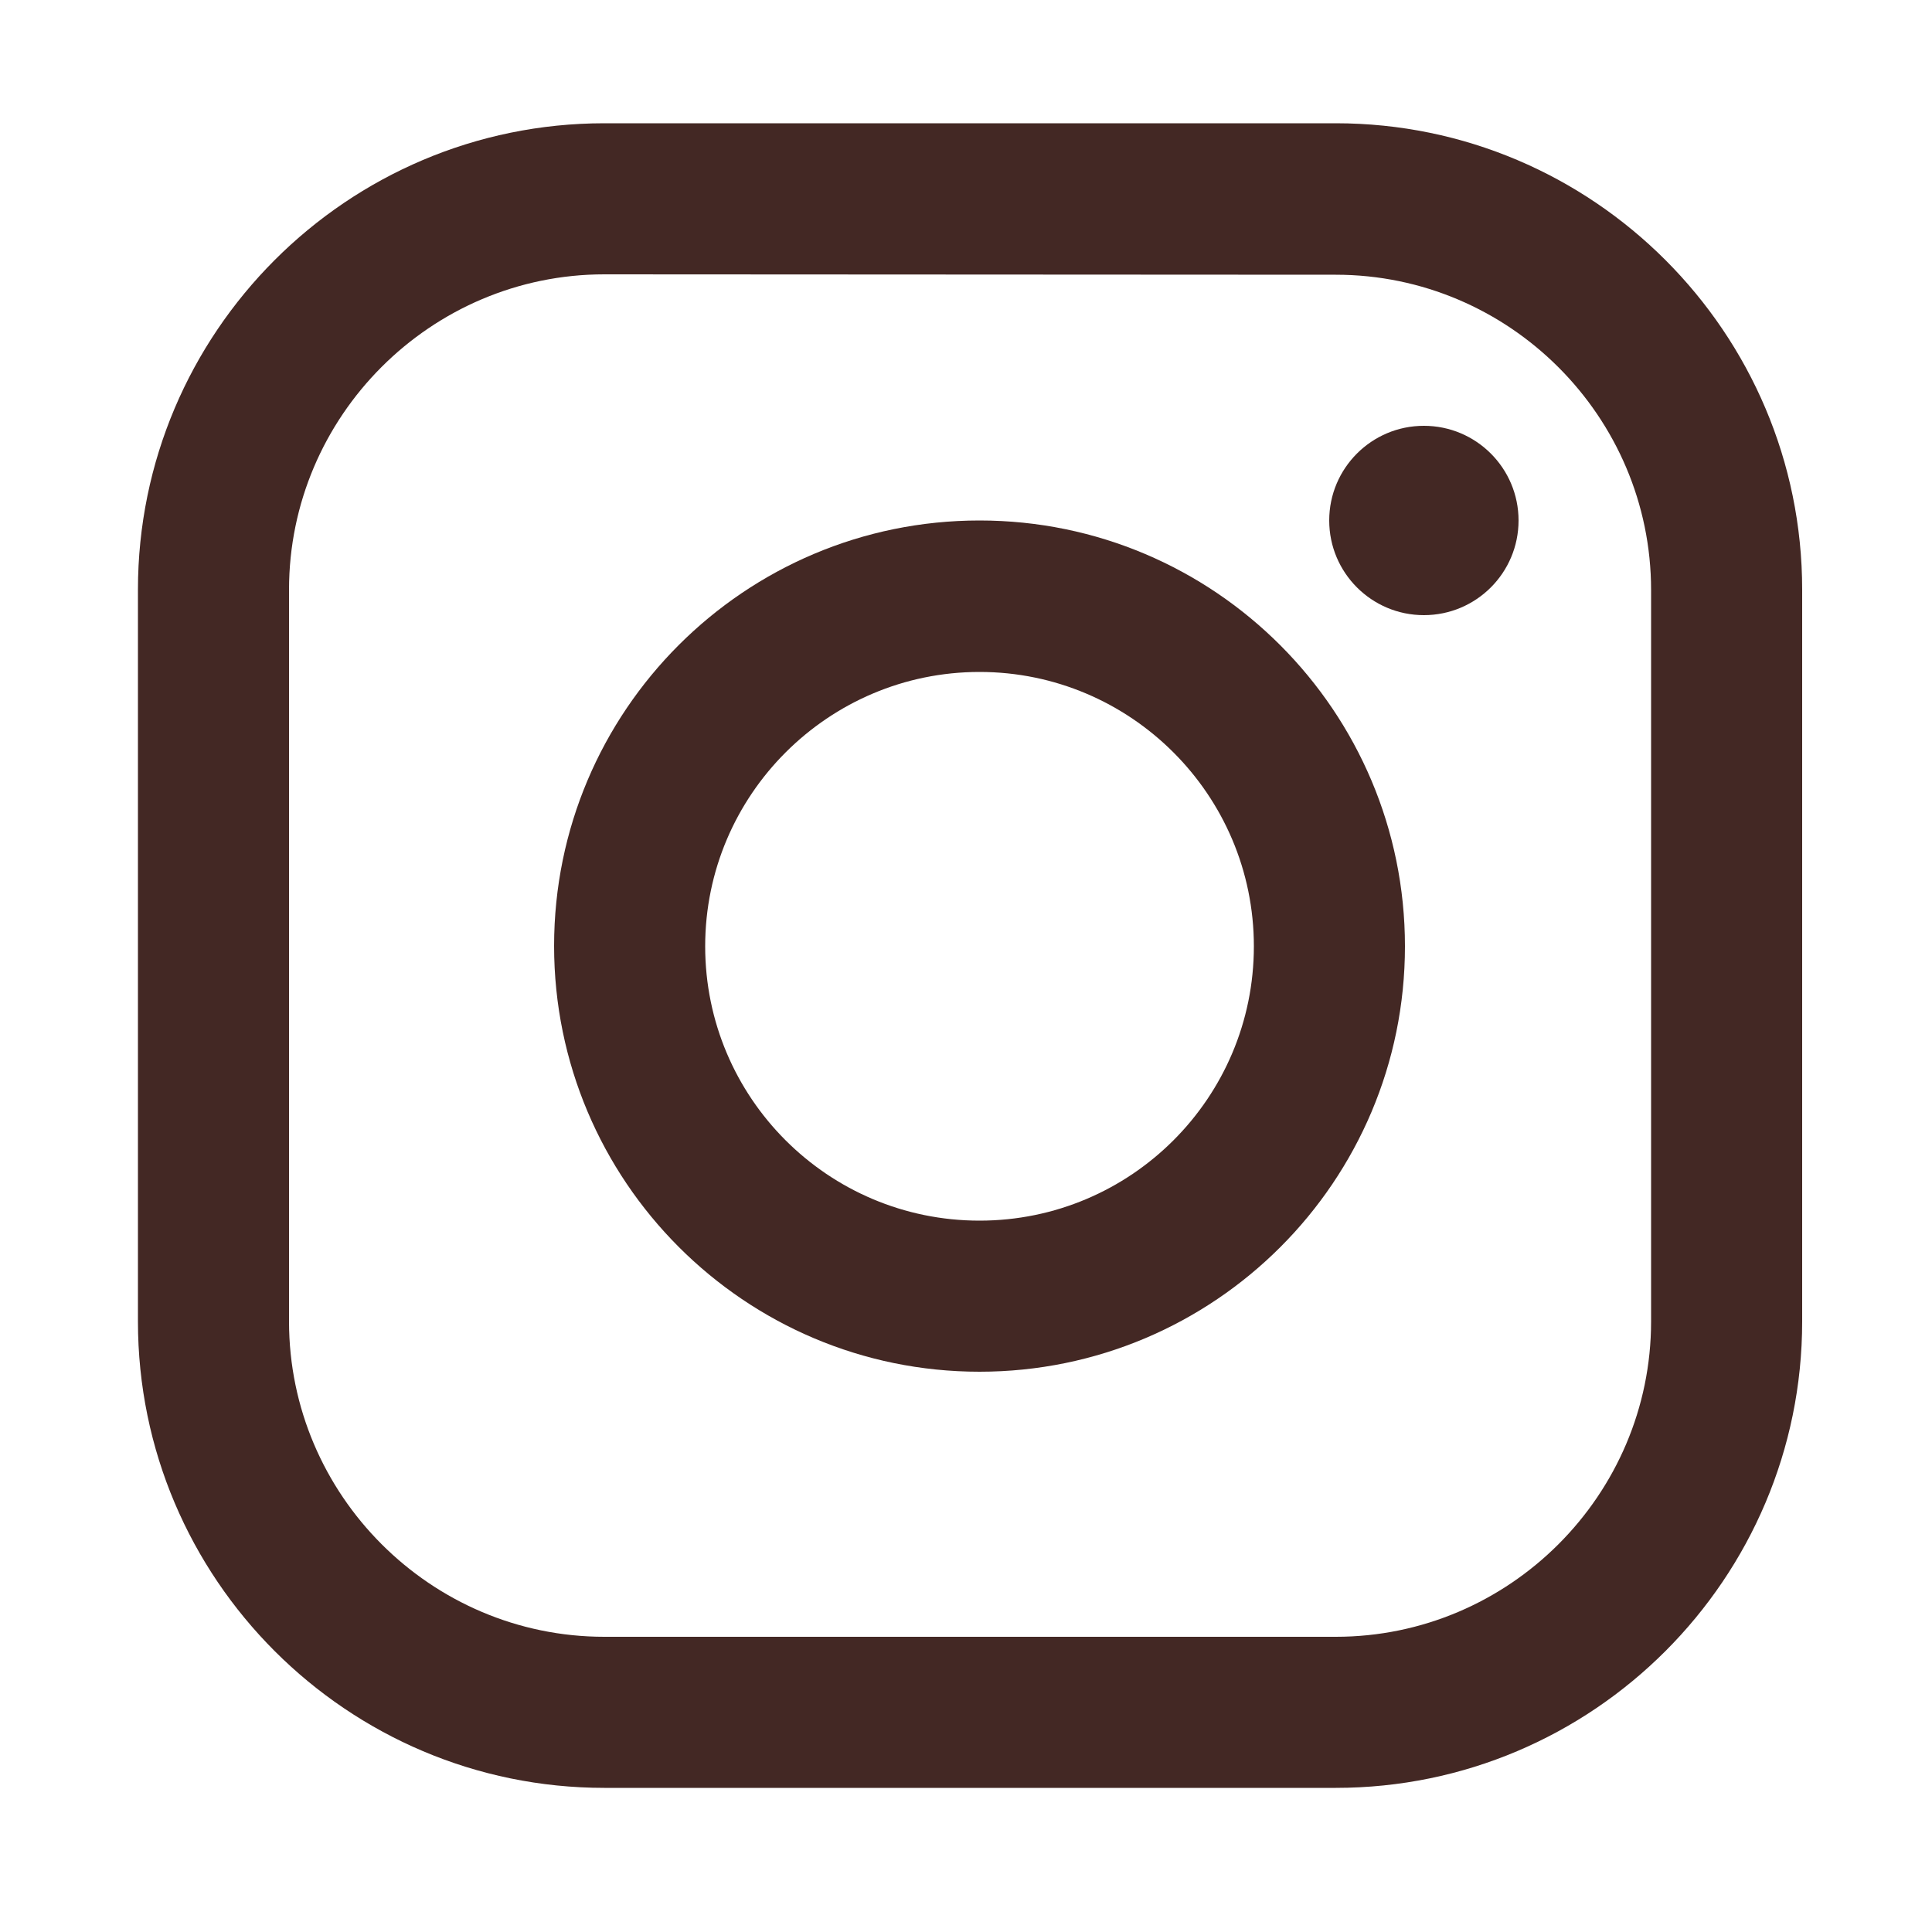 <?xml version="1.0" encoding="utf-8"?>
<!-- Generator: Adobe Illustrator 22.0.1, SVG Export Plug-In . SVG Version: 6.00 Build 0)  -->
<svg version="1.1" id="Capa_1" xmlns="http://www.w3.org/2000/svg" xmlns:xlink="http://www.w3.org/1999/xlink" x="0px" y="0px"
	 viewBox="0 0 500 500" style="enable-background:new 0 0 500 500;" xml:space="preserve">
<style type="text/css">
	.st0{fill:#432824;}
</style>
<path class="st0" d="M345.7,71.1c44.9,0,81.6,36.7,81.6,81.6V342c0,44.9-36.7,81.6-81.6,81.6H156.4c-44.9,0-81.6-36.7-81.6-81.6
	V152.6c0-44.9,36.7-81.6,81.6-81.6L345.7,71.1 M345.7,31.9H156.4c-66.6,0-120.7,54.2-120.7,120.7V342c0,66.6,54.2,120.7,120.7,120.7
	h189.3c66.6,0,120.7-54.2,120.7-120.7V152.6C466.4,86.1,412.3,31.9,345.7,31.9L345.7,31.9z"/>
<path class="st0" d="M253.5,173.9c39.1,0,71,31.8,71,71s-31.8,71-71,71s-71-31.8-71-71S214.4,173.9,253.5,173.9 M253.5,134.7
	c-60.8,0-110.1,49.3-110.1,110.1S192.7,355,253.5,355s110.1-49.3,110.1-110.1S314.3,134.7,253.5,134.7L253.5,134.7z"/>
<circle class="st0" cx="368.5" cy="134.7" r="24.5"/>
</svg>

